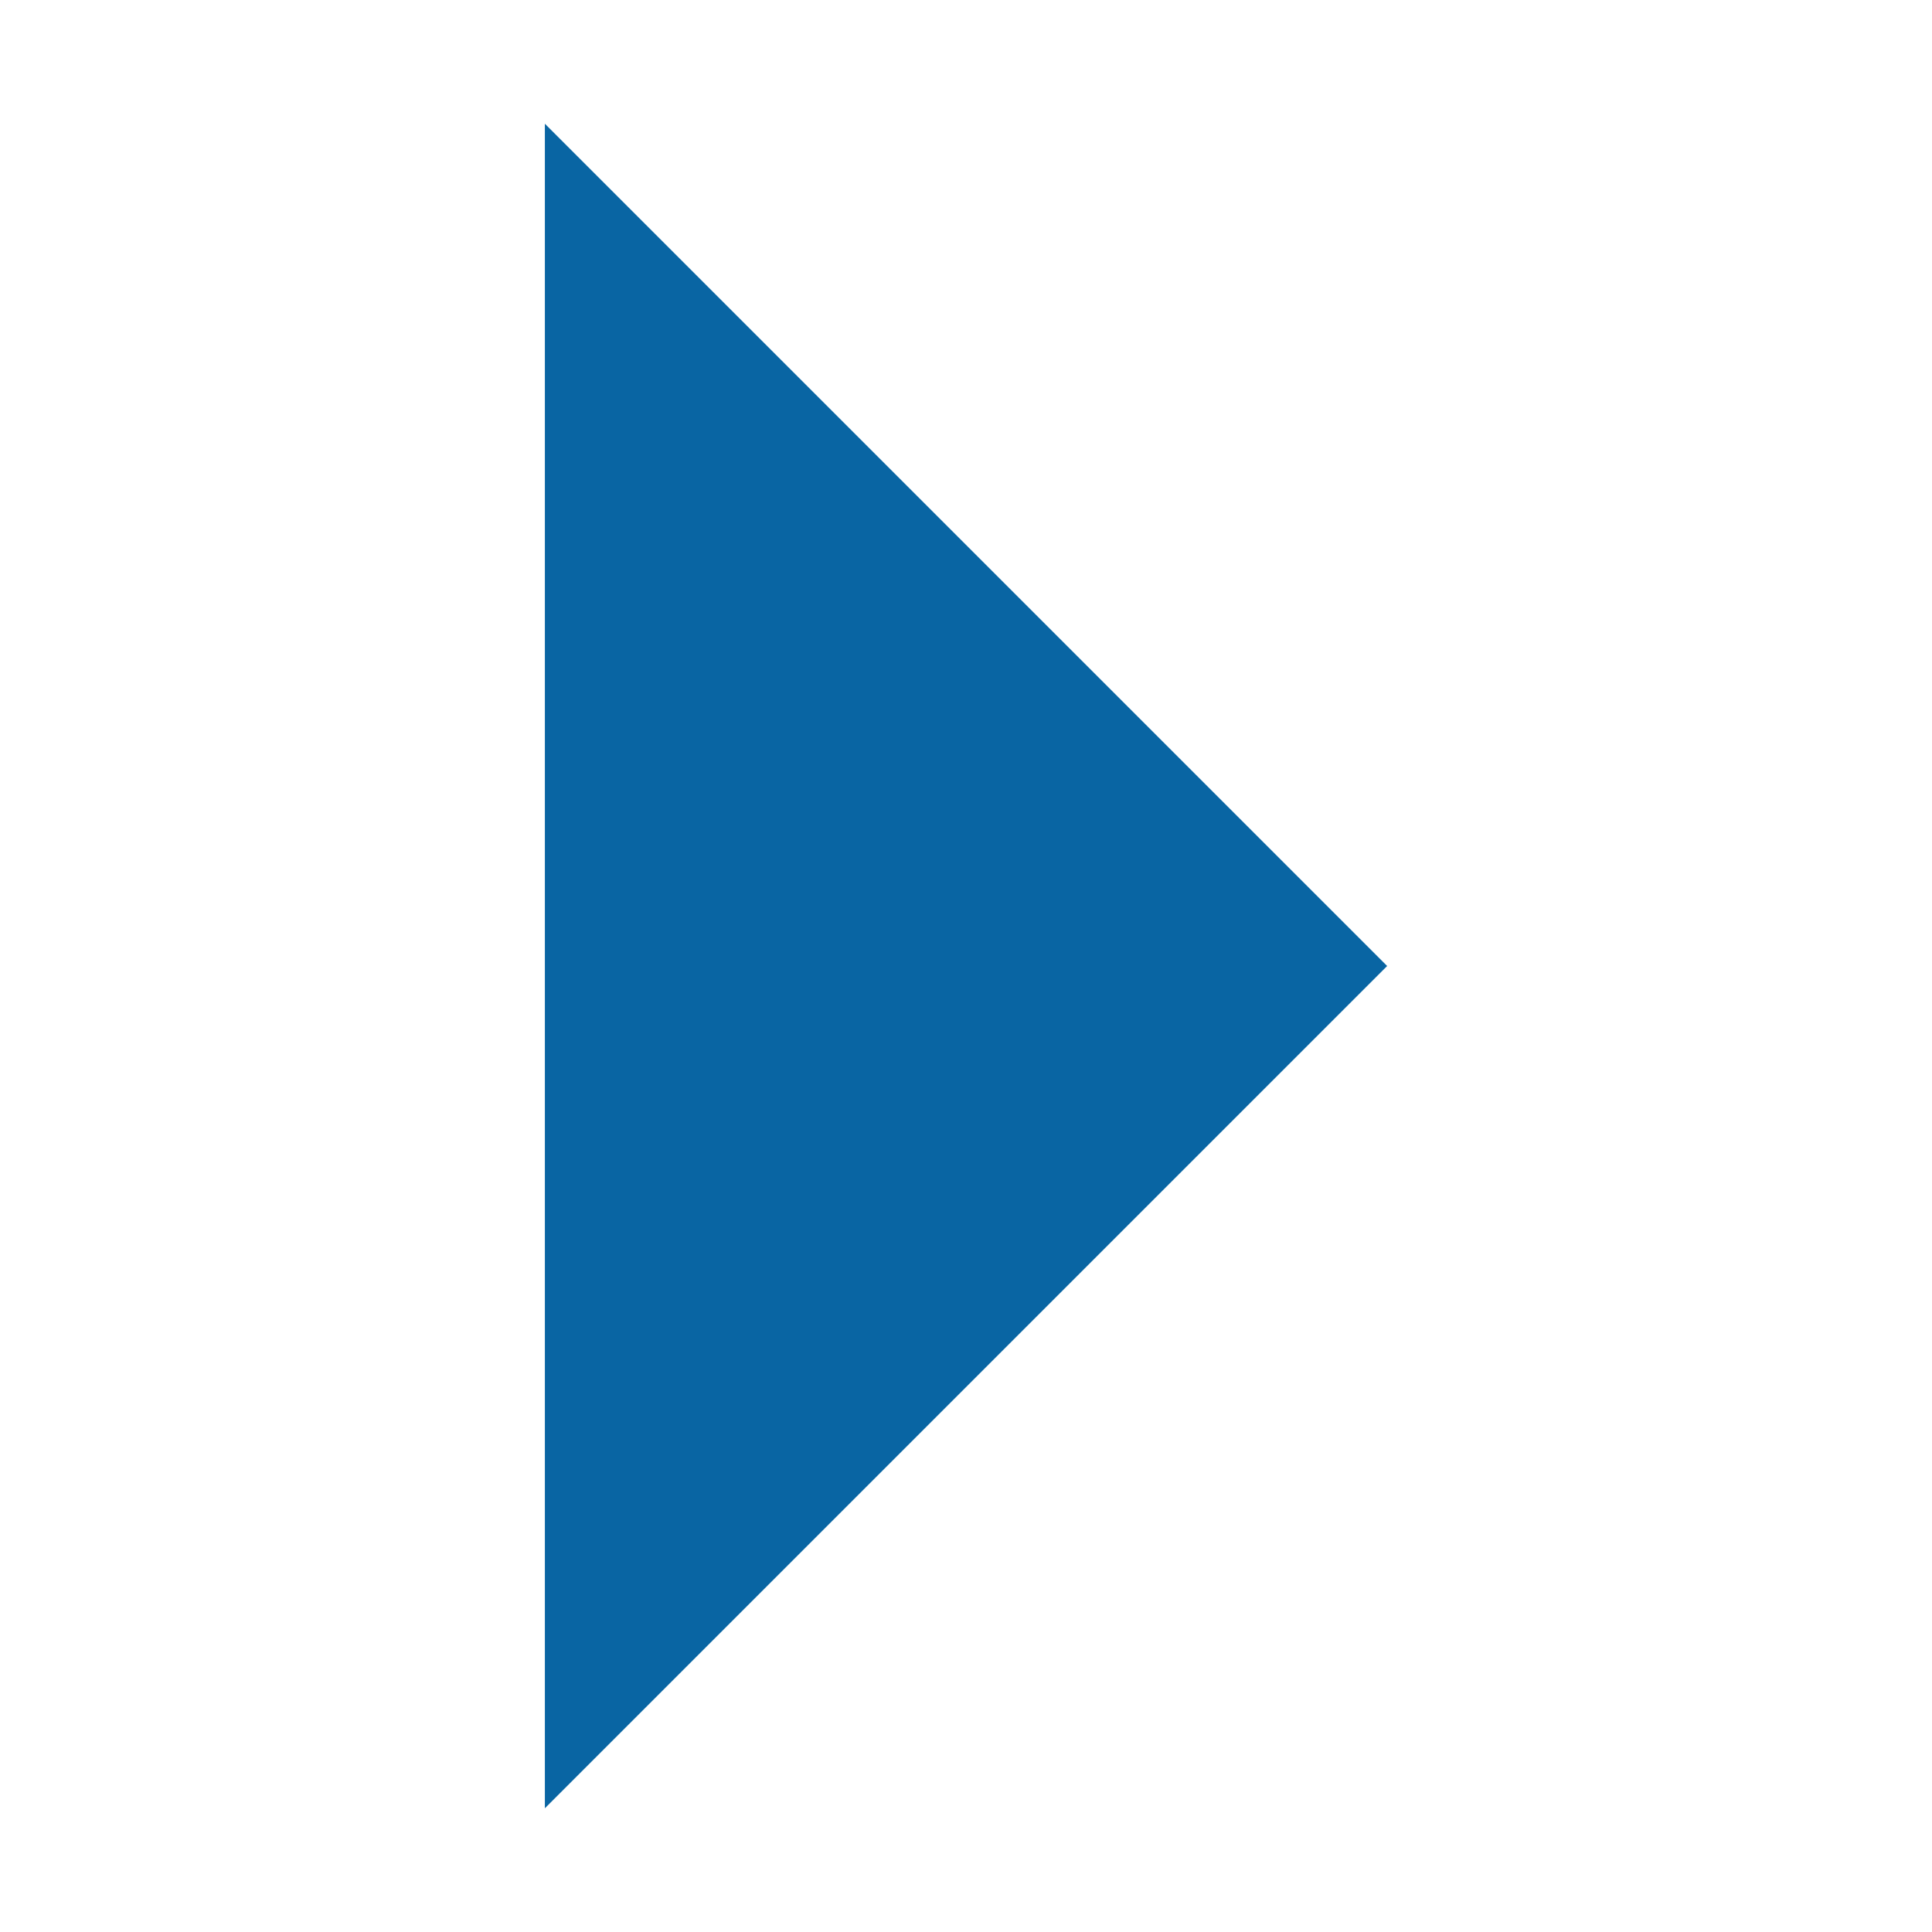   <svg class="icon" viewBox="0 0 1024 1024" xmlns="http://www.w3.org/2000/svg" xmlns:xlink="http://www.w3.org/1999/xlink" width="200" height="200">
   <defs>
   </defs>
   <path d="M288.791 65.583l446.417 446.417-446.417 446.417z" fill="#0965a3">
   </path>
  </svg>

